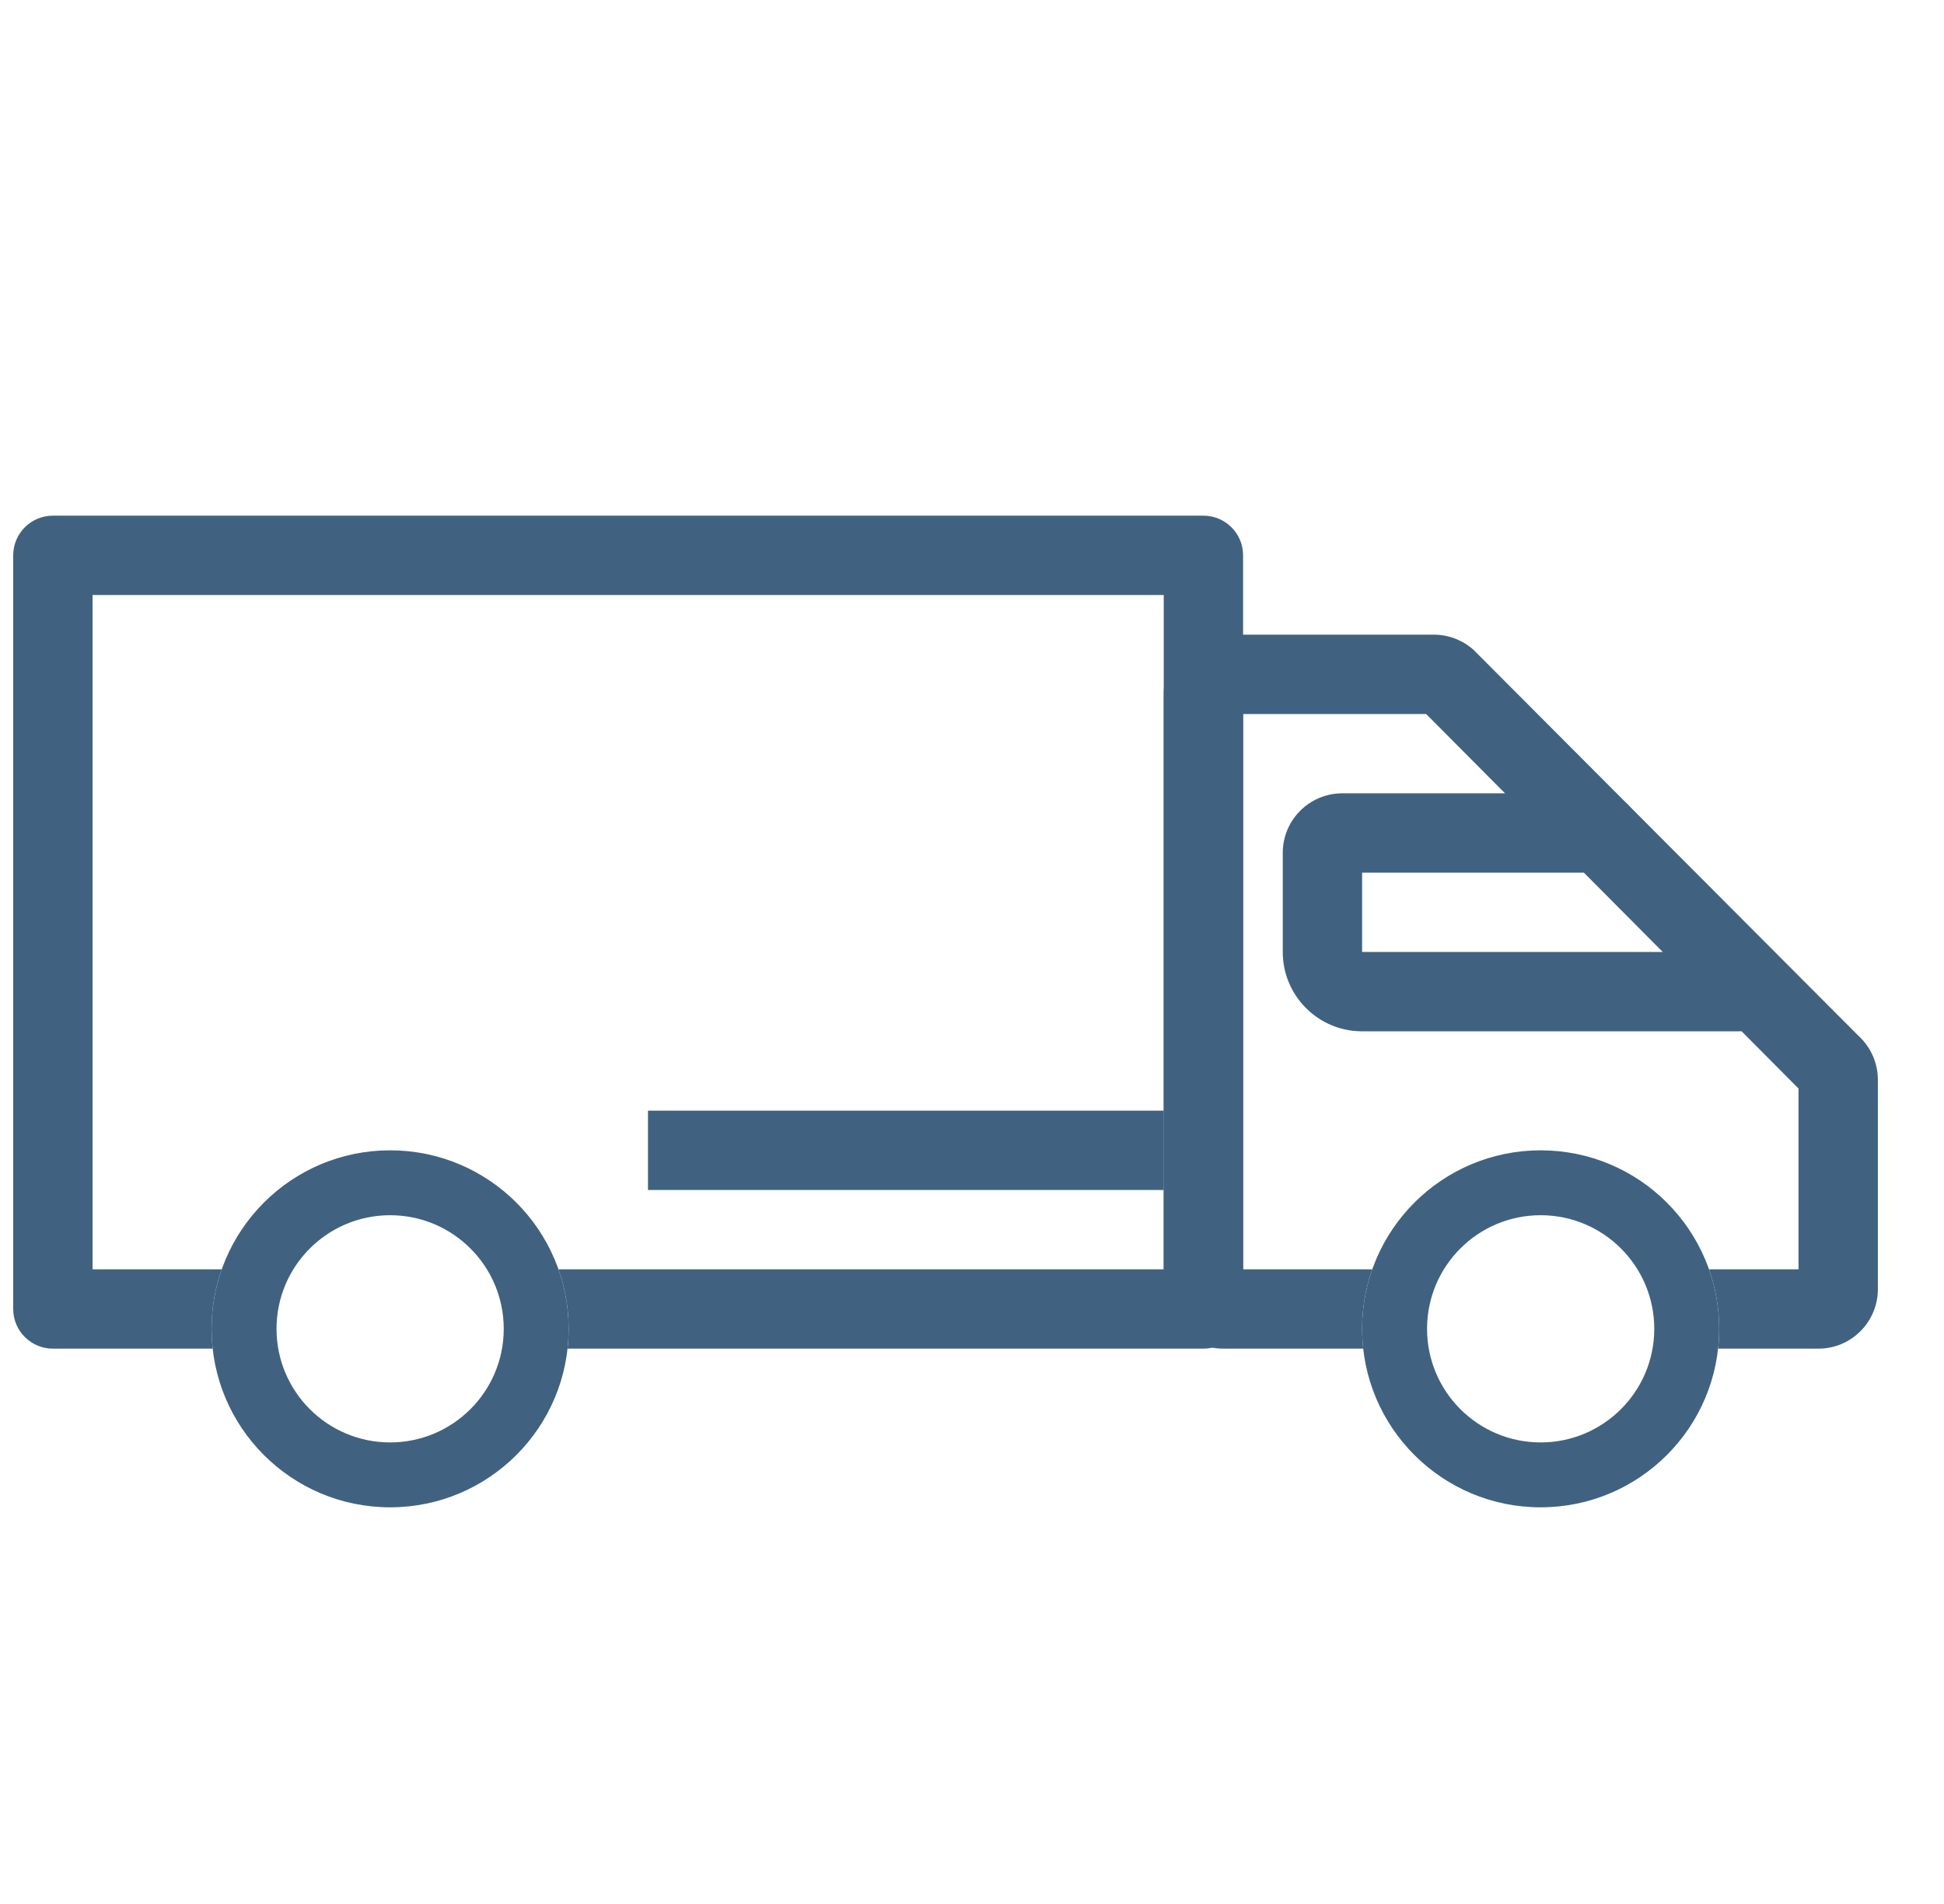 <svg width="49" height="48" viewBox="0 0 49 48" fill="none" xmlns="http://www.w3.org/2000/svg">
<path fill-rule="evenodd" clip-rule="evenodd" d="M1.333 13C0.781 13 0.333 13.448 0.333 14V33C0.333 33.552 0.781 34 1.333 34H5.361C5.343 33.836 5.333 33.669 5.333 33.5C5.333 32.974 5.423 32.469 5.589 32H2.333V15H29.333V32H14.077C14.243 32.469 14.333 32.974 14.333 33.5C14.333 33.669 14.324 33.836 14.306 34H30.333C30.886 34 31.333 33.552 31.333 33V14C31.333 13.448 30.886 13 30.333 13H1.333Z" fill="#406280"/>
<path fill-rule="evenodd" clip-rule="evenodd" d="M30.833 16C30.005 16 29.333 16.672 29.333 17.5V32.5C29.333 33.328 30.005 34 30.833 34H34.361C34.343 33.836 34.333 33.669 34.333 33.5C34.333 32.974 34.423 32.469 34.589 32H31.333V18H35.947L45.333 27.442V32H43.077C43.243 32.469 43.333 32.974 43.333 33.5C43.333 33.669 43.324 33.836 43.306 34H45.833C46.662 34 47.333 33.328 47.333 32.5V27.221C47.333 26.799 47.155 26.396 46.842 26.111L37.149 16.39C36.873 16.139 36.513 16 36.14 16H30.833Z" fill="#406280"/>
<path fill-rule="evenodd" clip-rule="evenodd" d="M34.333 22H40.333C40.886 22 41.333 21.552 41.333 21C41.333 20.448 40.886 20 40.333 20H33.833C33.005 20 32.333 20.672 32.333 21.5V24C32.333 25.105 33.229 26 34.333 26H43.833C44.386 26 44.833 25.552 44.833 25C44.833 24.448 44.386 24 43.833 24H34.333V22Z" fill="#406280"/>
<rect x="16.333" y="28" width="13" height="2" fill="#406280"/>
<path fill-rule="evenodd" clip-rule="evenodd" d="M9.833 30.636C8.252 30.636 6.97 31.919 6.97 33.5C6.97 35.081 8.252 36.364 9.833 36.364C11.415 36.364 12.697 35.081 12.697 33.5C12.697 31.919 11.415 30.636 9.833 30.636ZM5.333 33.5C5.333 31.015 7.348 29 9.833 29C12.319 29 14.333 31.015 14.333 33.5C14.333 35.985 12.319 38 9.833 38C7.348 38 5.333 35.985 5.333 33.5Z" fill="#406280"/>
<path fill-rule="evenodd" clip-rule="evenodd" d="M38.833 30.636C37.252 30.636 35.97 31.919 35.97 33.5C35.97 35.081 37.252 36.364 38.833 36.364C40.415 36.364 41.697 35.081 41.697 33.5C41.697 31.919 40.415 30.636 38.833 30.636ZM34.333 33.5C34.333 31.015 36.348 29 38.833 29C41.319 29 43.333 31.015 43.333 33.5C43.333 35.985 41.319 38 38.833 38C36.348 38 34.333 35.985 34.333 33.5Z" fill="#406280"/>
</svg>
